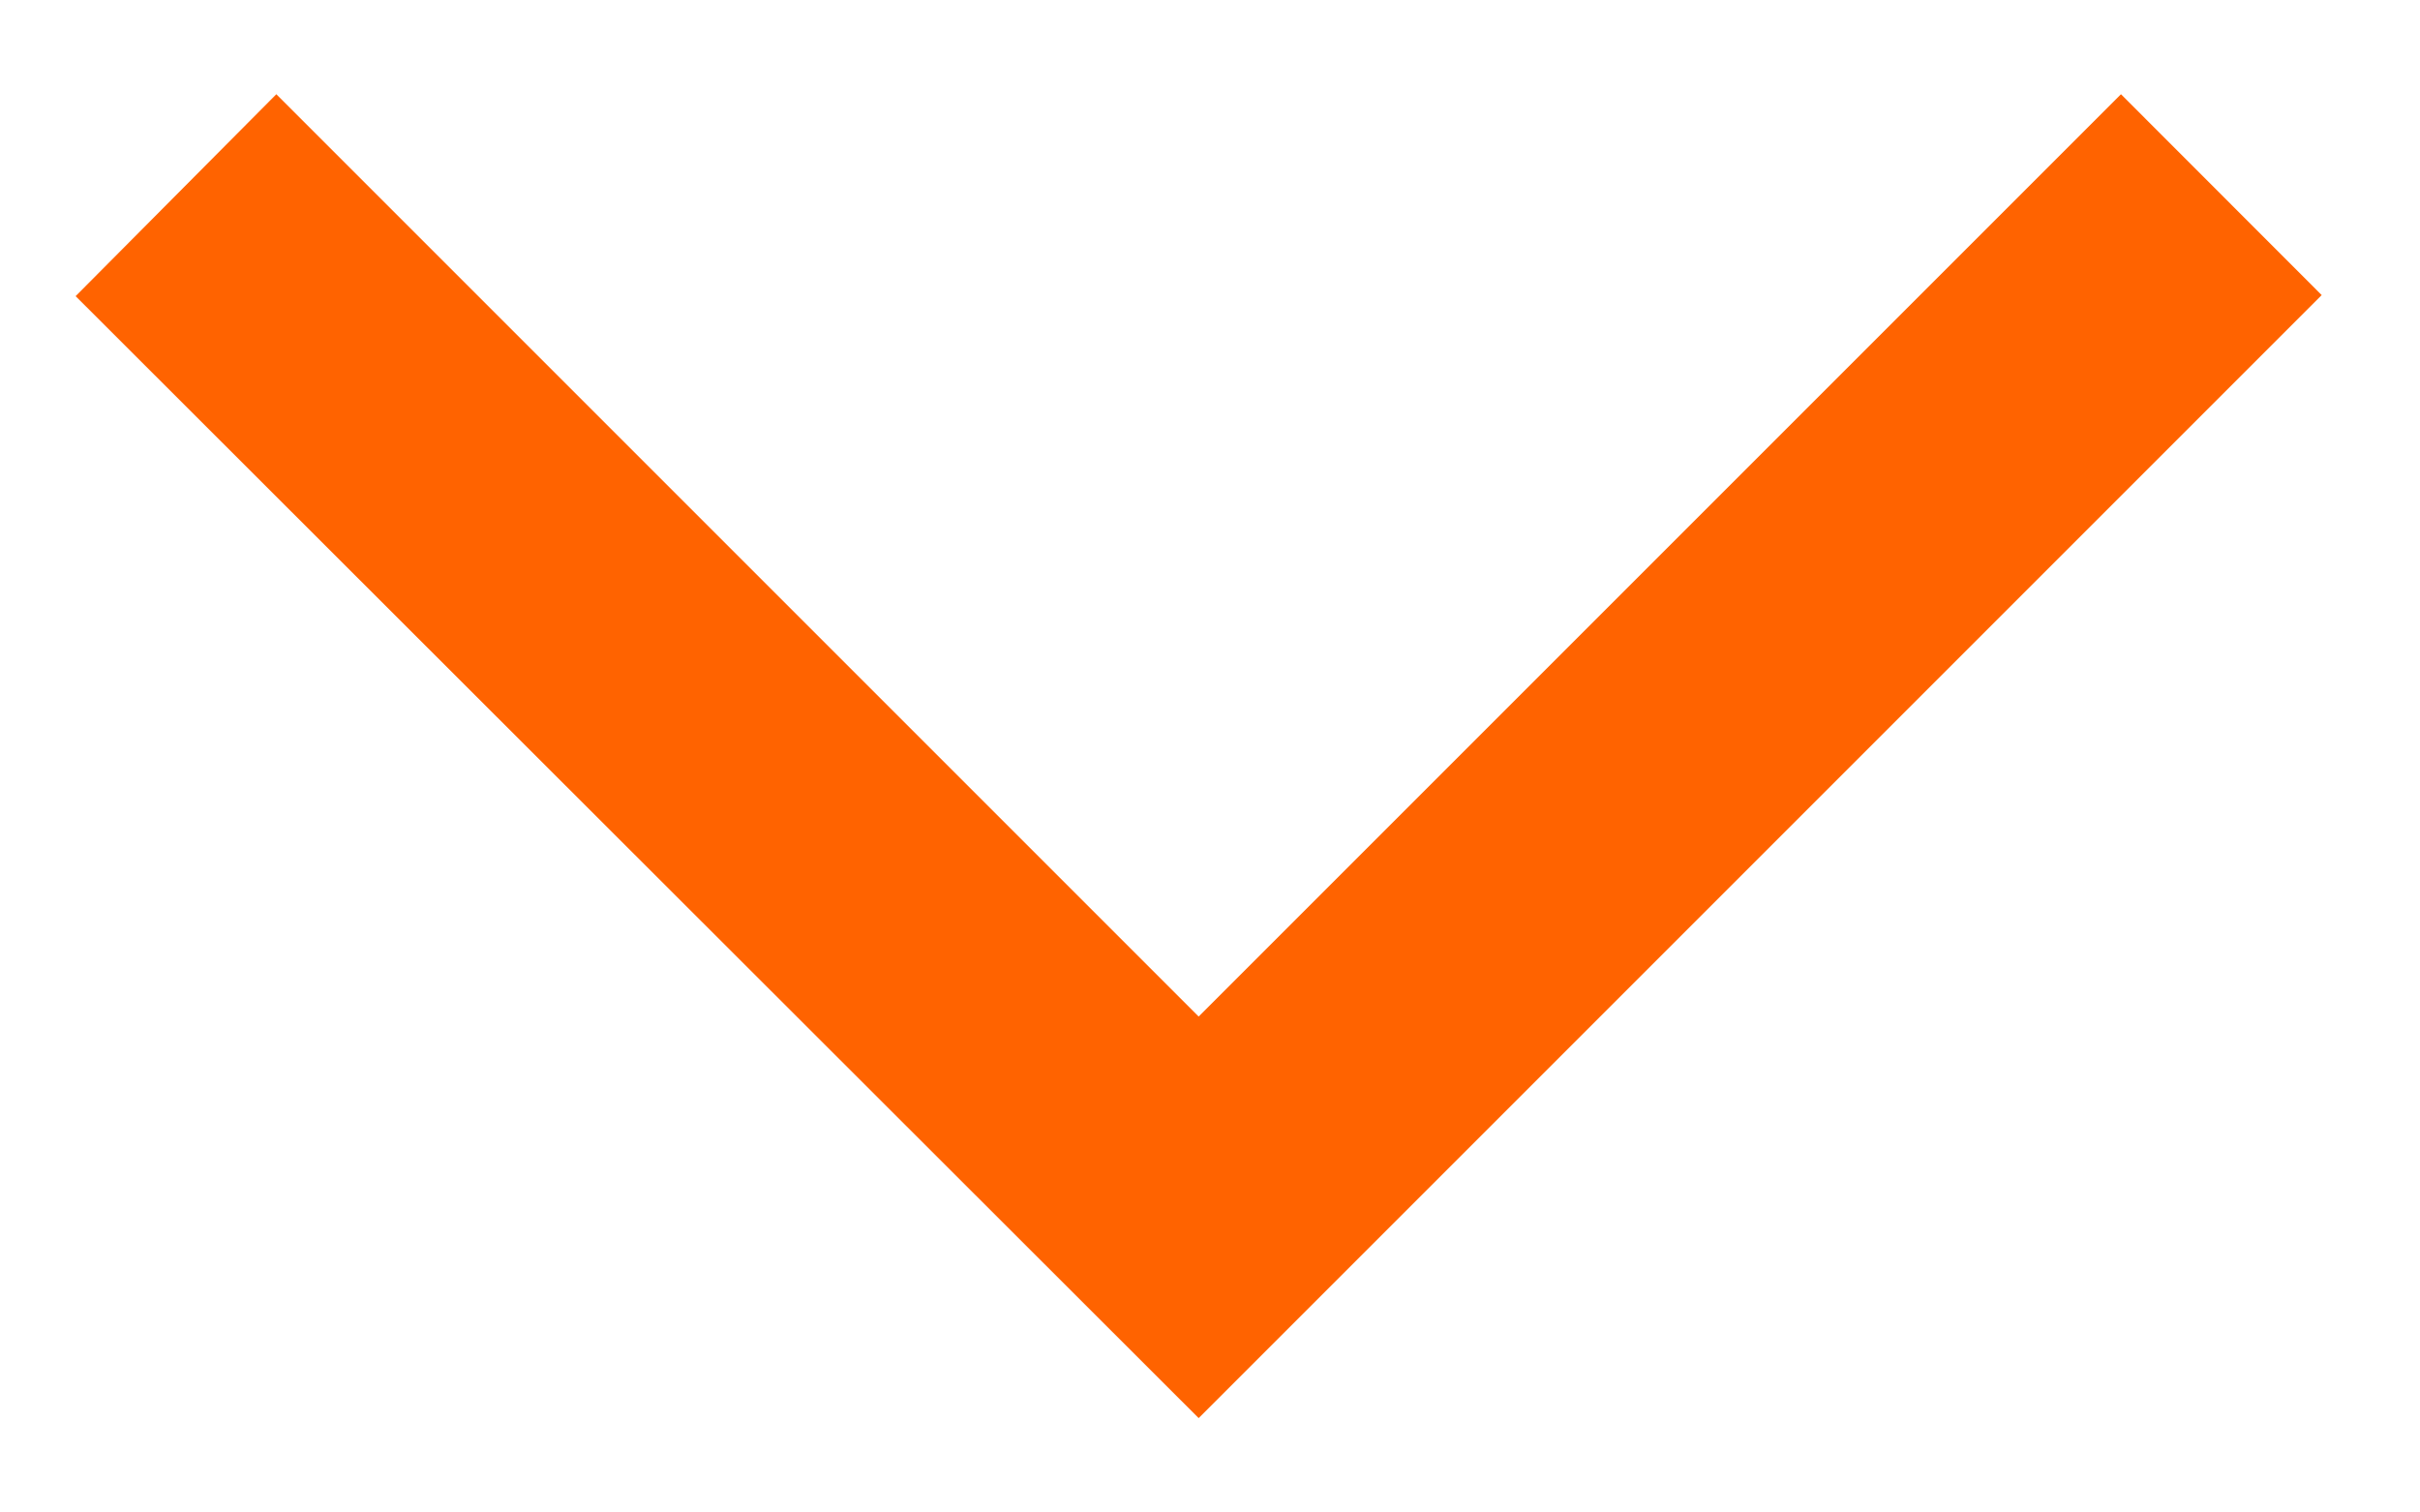 <svg width="16" height="10" viewBox="0 0 16 10" fill="none" xmlns="http://www.w3.org/2000/svg">
<path d="M1.827 0.623L0.5 1.958L7.925 9.376L15.35 1.951L14.023 0.623L7.925 6.721L1.827 0.623Z" fill="#FF6300"/>
</svg>

